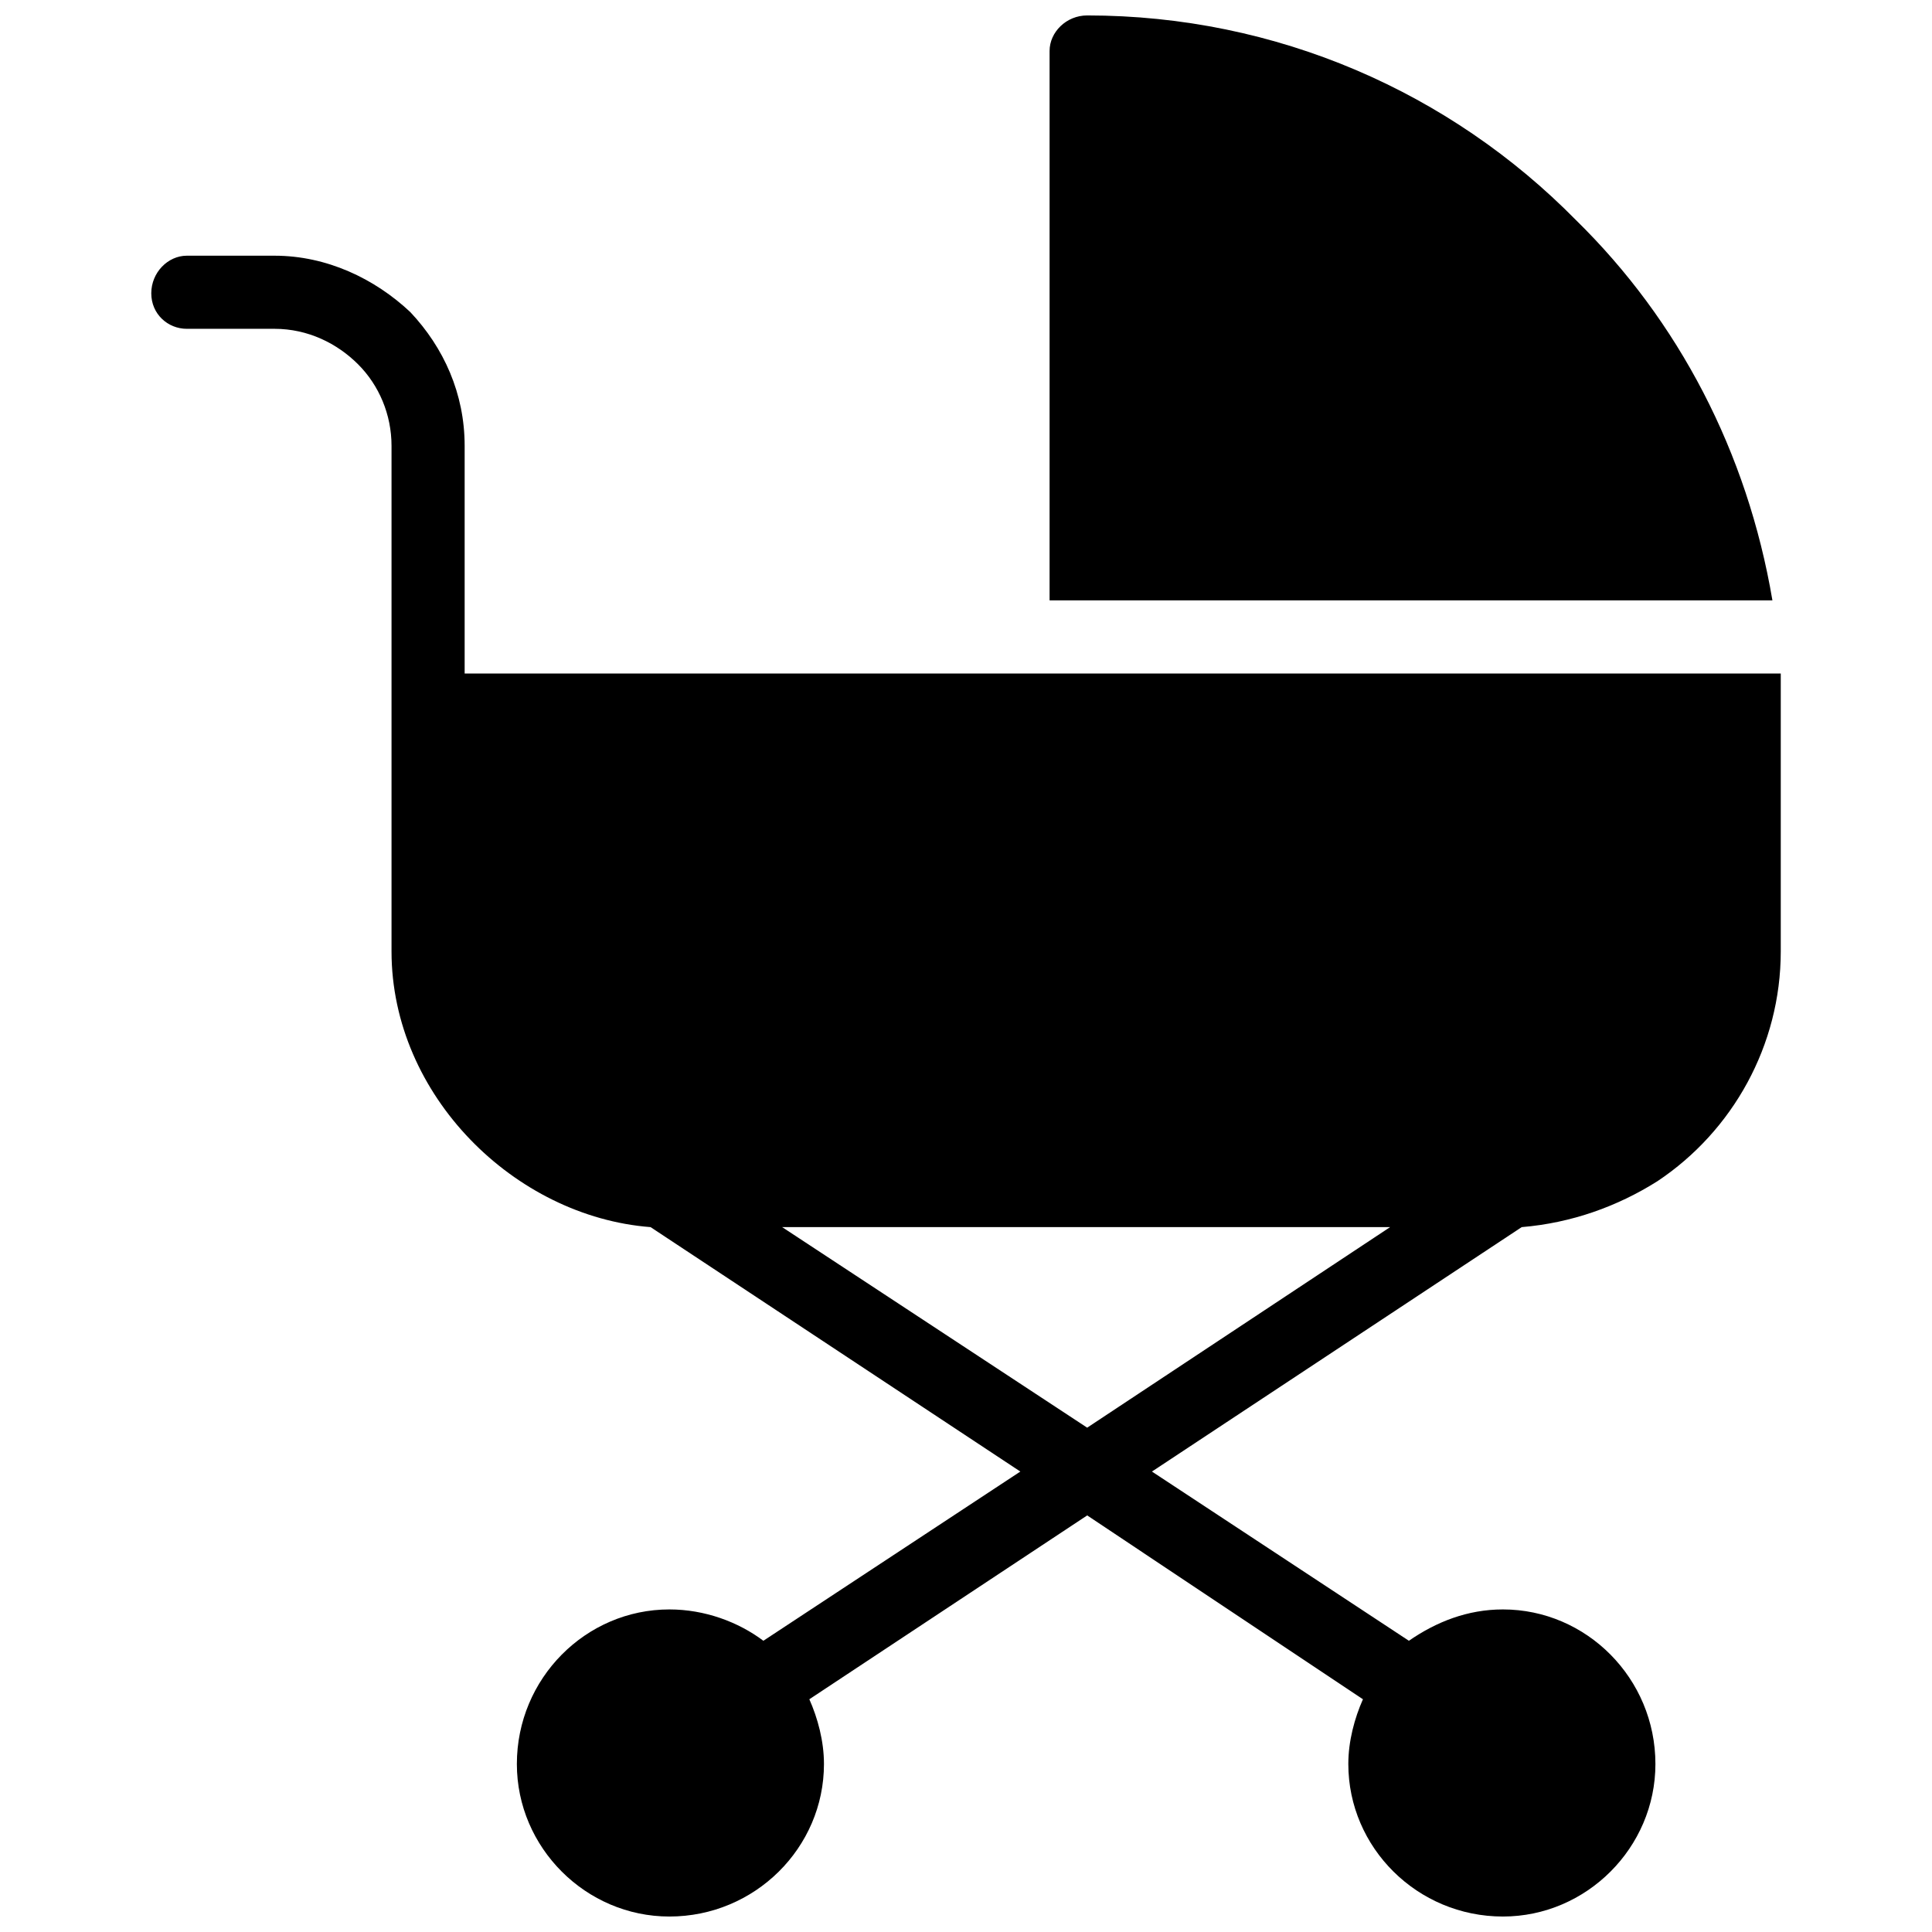 <?xml version="1.0" encoding="UTF-8"?>
<!-- Uploaded to: ICON Repo, www.iconrepo.com, Generator: ICON Repo Mixer Tools -->
<svg width="800px" height="800px" version="1.1" viewBox="144 144 512 512" xmlns="http://www.w3.org/2000/svg">
 <defs>
  <clipPath id="a">
   <path d="m184 148.09h432v503.81h-432z"/>
  </clipPath>
 </defs>
 <g clip-path="url(#a)">
  <path d="m615.92 322.49v73.633c0 24.914-12.734 47.613-32.664 60.898-10.52 6.644-22.699 11.074-35.988 12.18l-97.992 64.777 68.098 44.844c7.199-4.984 15.5-8.305 24.914-8.305 22.145 0 40.414 18.27 40.414 40.969 0 22.145-18.27 40.414-40.414 40.414-22.699 0-40.969-18.27-40.969-40.414 0-6.09 1.66-12.18 3.875-17.164l-73.078-48.719-73.633 48.719c2.215 4.984 3.875 11.074 3.875 17.164 0 22.145-18.27 40.414-40.969 40.414-22.145 0-40.414-18.27-40.414-40.414 0-22.699 18.27-40.969 40.414-40.969 9.41 0 18.27 3.32 24.914 8.305l68.098-44.844-97.992-64.777c-35.988-2.769-68.652-34.879-68.652-73.078v-133.98c0-8.305-3.32-16.055-8.859-21.594-5.535-5.535-13.289-9.41-22.145-9.41h-23.254c-4.984 0-9.41-3.875-9.41-9.41 0-5.535 4.43-9.965 9.41-9.965h23.254c13.84 0 26.574 6.09 35.988 14.949 8.859 9.41 14.395 21.594 14.395 35.434v60.348h348.79zm-193.77-19.379v-145.61c0-4.984 4.43-9.41 9.965-9.41 50.383 0 96.332 20.484 129.55 54.258 27.129 26.574 45.398 61.453 52.043 100.76h-191.56zm90.242 166.09h-161.11l80.832 53.148 80.277-53.148z" fill-rule="evenodd"/>
 </g>
</svg>